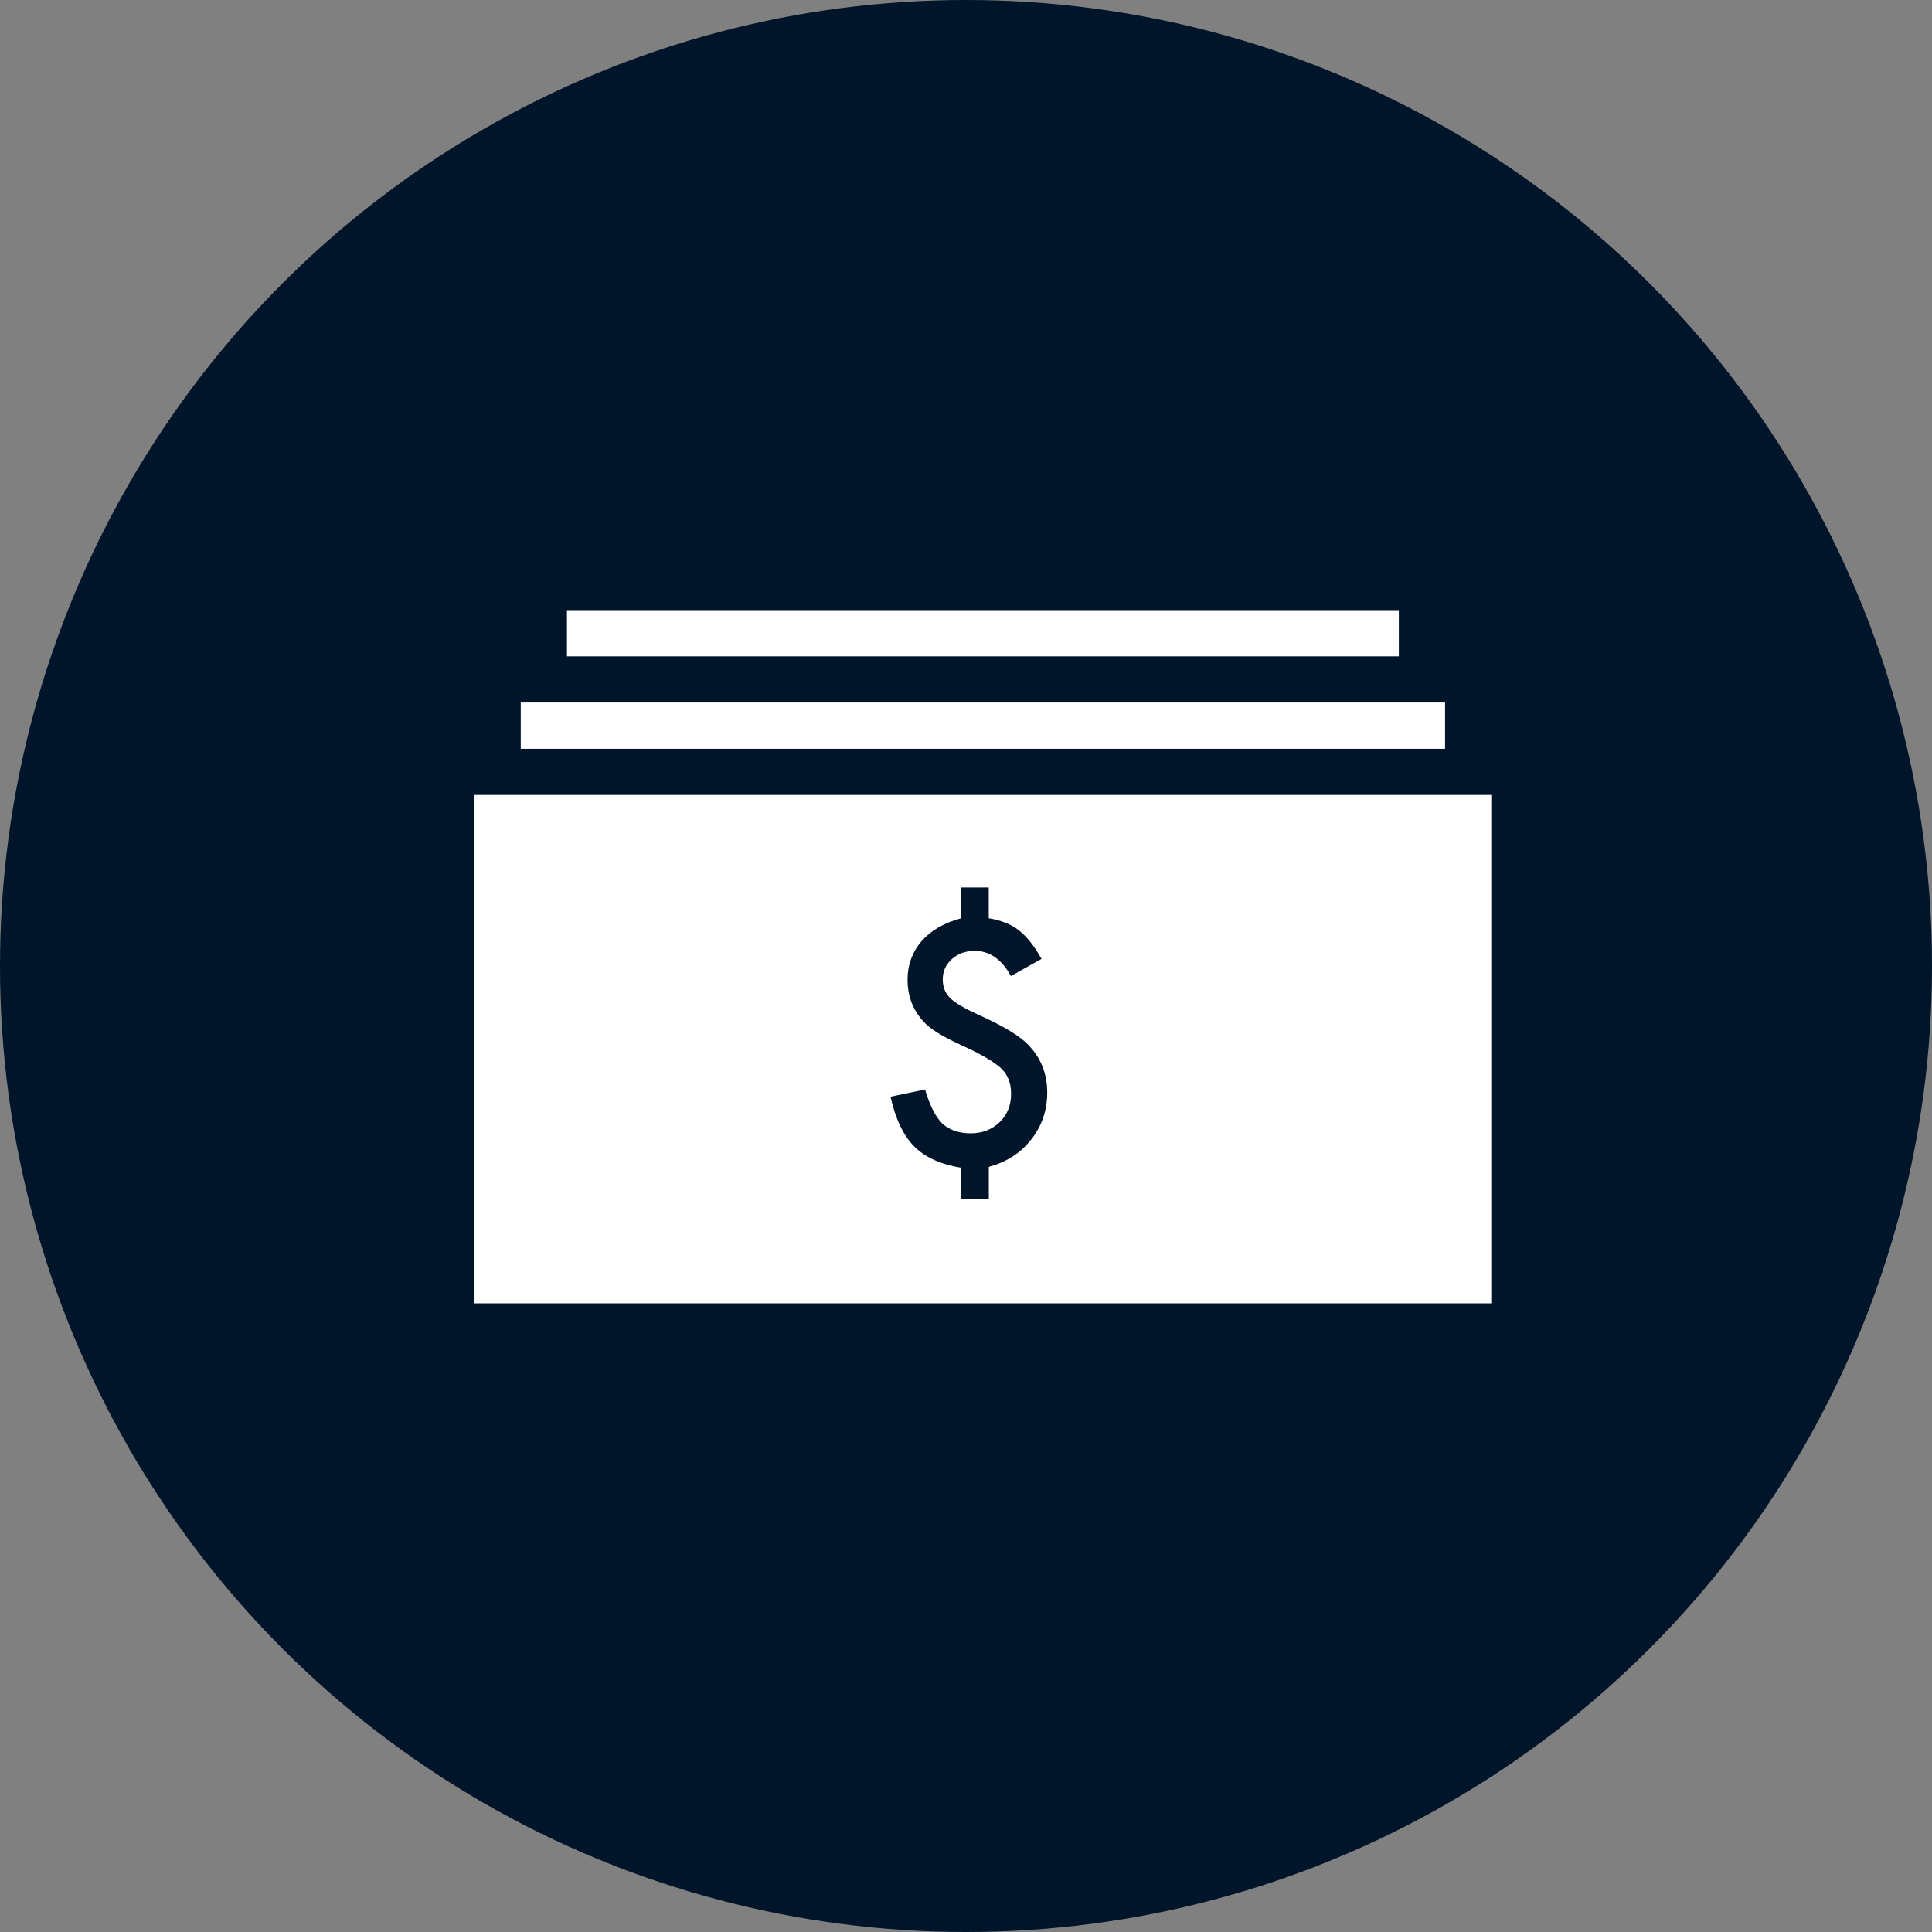 <svg height="57" viewBox="0 0 57 57" width="57" xmlns="http://www.w3.org/2000/svg"><rect x="0" y="0" width="57" height="57" fill="#808080" stroke="none"/><g fill="none" fill-rule="evenodd"><circle cx="28.5" cy="28.5" fill="#00142a" r="28.5"/><g fill-rule="nonzero" transform="translate(14 18)"><path d="m0 0h20.453v20.453h-20.453z" fill="#000" opacity="0"/><path d="m1.364 2.727h27.27v1.364h-27.27zm-1.364 17.726h29.997v-14.999h-29.997zm15.547-6.925c-.095-.09-.237-.191-.424-.304s-.425-.236-.716-.368c-.599-.269-.993-.515-1.181-.74-.3-.337-.45-.74-.45-1.209 0-.222.035-.43.106-.62s.173-.365.308-.521c.135-.155.3-.292.498-.405.198-.115.421-.203.672-.269v-.909h.811v.908c.364.059.663.179.894.361.232.183.453.462.663.839l-.904.505c-.271-.494-.627-.742-1.065-.742-.271 0-.498.08-.676.241-.179.161-.269.361-.269.603 0 .22.072.401.218.547.142.142.43.311.862.505.374.17.683.33.927.48.244.15.428.295.551.434.349.376.524.832.524 1.366 0 .525-.158.989-.473 1.389-.312.398-.729.667-1.25.806v.959h-.811v-.931c-.605-.1-1.068-.307-1.385-.626-.319-.316-.554-.807-.705-1.471l1.019-.213c.139.469.308.804.51 1.005.21.191.49.288.839.288.34 0 .624-.109.852-.329.225-.217.338-.496.338-.839 0-.307-.094-.552-.282-.738zm-12.82-13.527h24.543v1.364h-24.543z" fill="#fff"/></g></g></svg>
